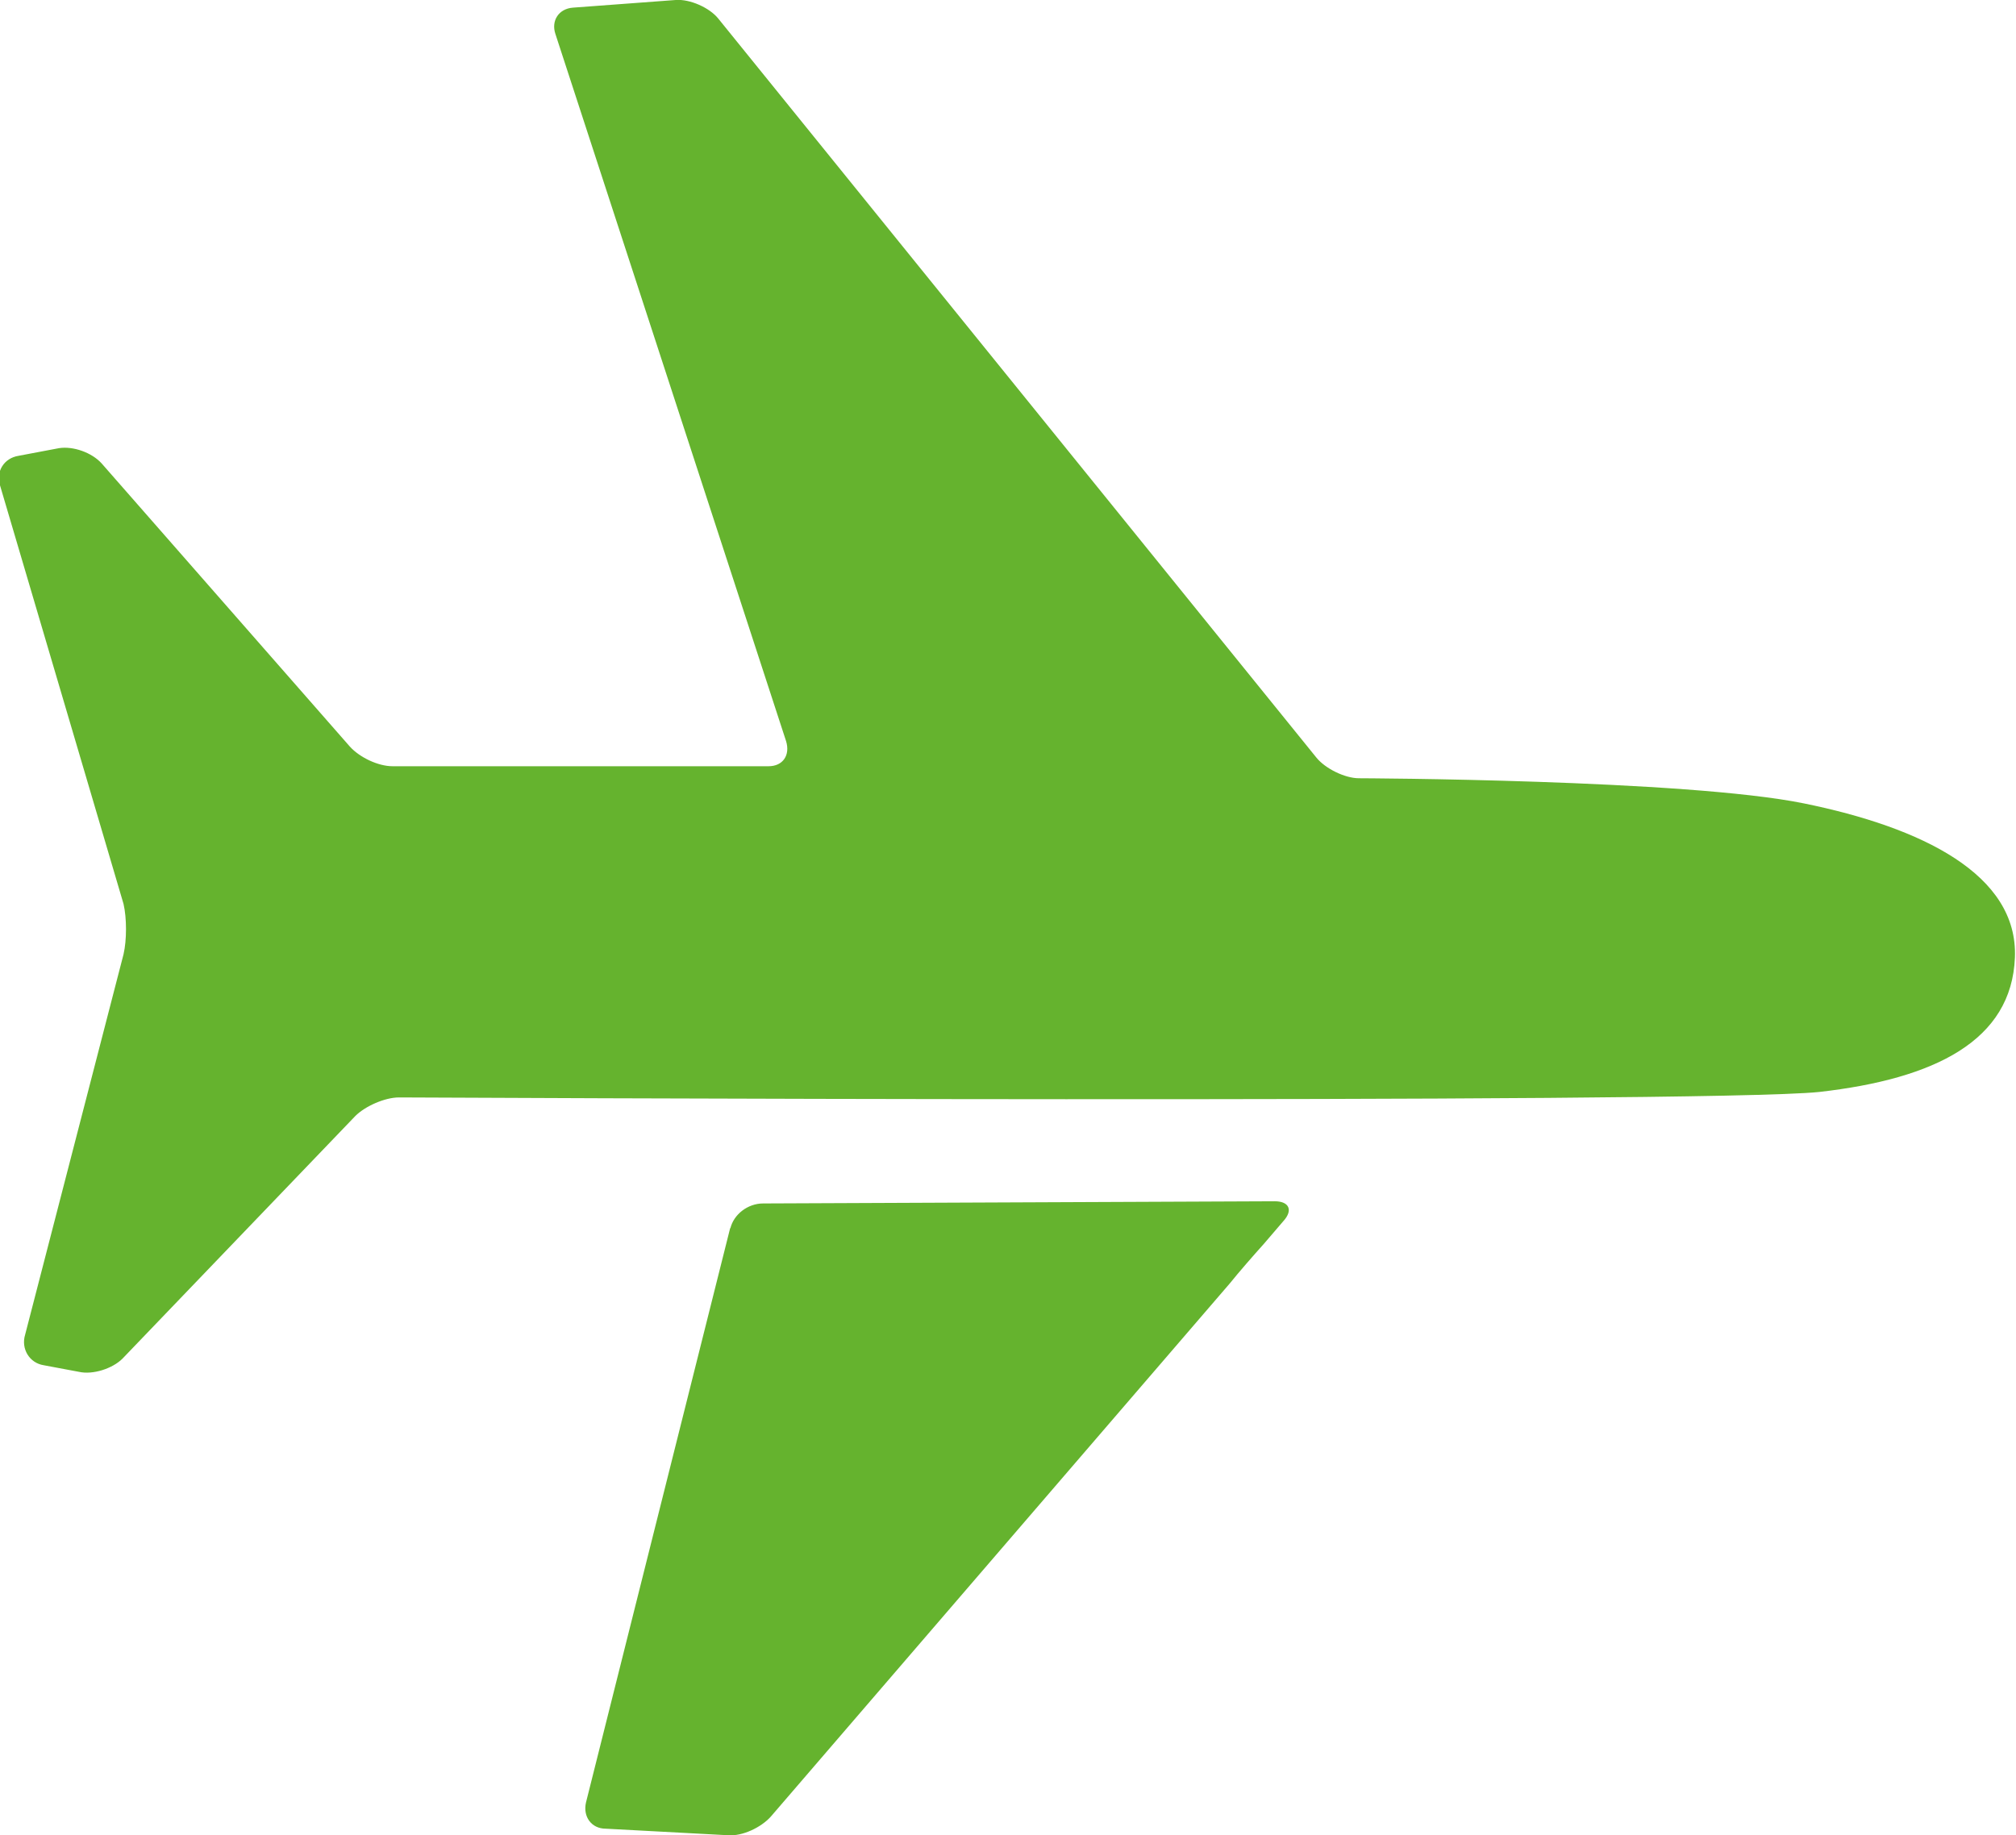 <?xml version="1.0" encoding="UTF-8"?>
<svg id="uuid-a487249f-0cd9-4819-ad74-325fa198abf9" data-name="Calque 2" xmlns="http://www.w3.org/2000/svg" viewBox="0 0 18.44 16.79">
  <g id="uuid-7adb4477-1c4c-4aa0-8091-40226f8235ed" data-name="Calque 1">
    <path d="m6.68,11.24c.03-.13.16-.23.3-.23l4.68-.02c.13,0,.17.08.08.18l-.18.21c-.09.1-.23.26-.31.36l-4.2,4.88c-.09.1-.26.18-.39.17l-1.12-.06c-.13,0-.21-.11-.18-.24l1.32-5.26Z" style="fill: #65b32e;"/>
    <path d="m3.65,10.04c-.13,0-.31.08-.4.17l-2.13,2.22c-.09.09-.27.15-.4.12l-.32-.06c-.13-.02-.21-.15-.17-.28l.9-3.48c.03-.13.03-.33,0-.46L0,4.44c-.04-.13.04-.25.17-.27l.37-.07c.13-.02.3.04.39.14l2.27,2.59c.09.1.26.18.39.18h3.44c.13,0,.2-.1.16-.23L5.08.31c-.04-.12.03-.23.16-.24L6.18,0c.13-.01.31.07.39.17l5.47,6.76c.08.1.26.19.39.19,0,0,2.99.01,4.07.23,1.08.22,1.96.65,1.93,1.41-.03.76-.73,1.11-1.79,1.23-1.06.11-12.99.05-12.99.05Z" style="fill: #65b32e;"/>
  </g>
</svg>